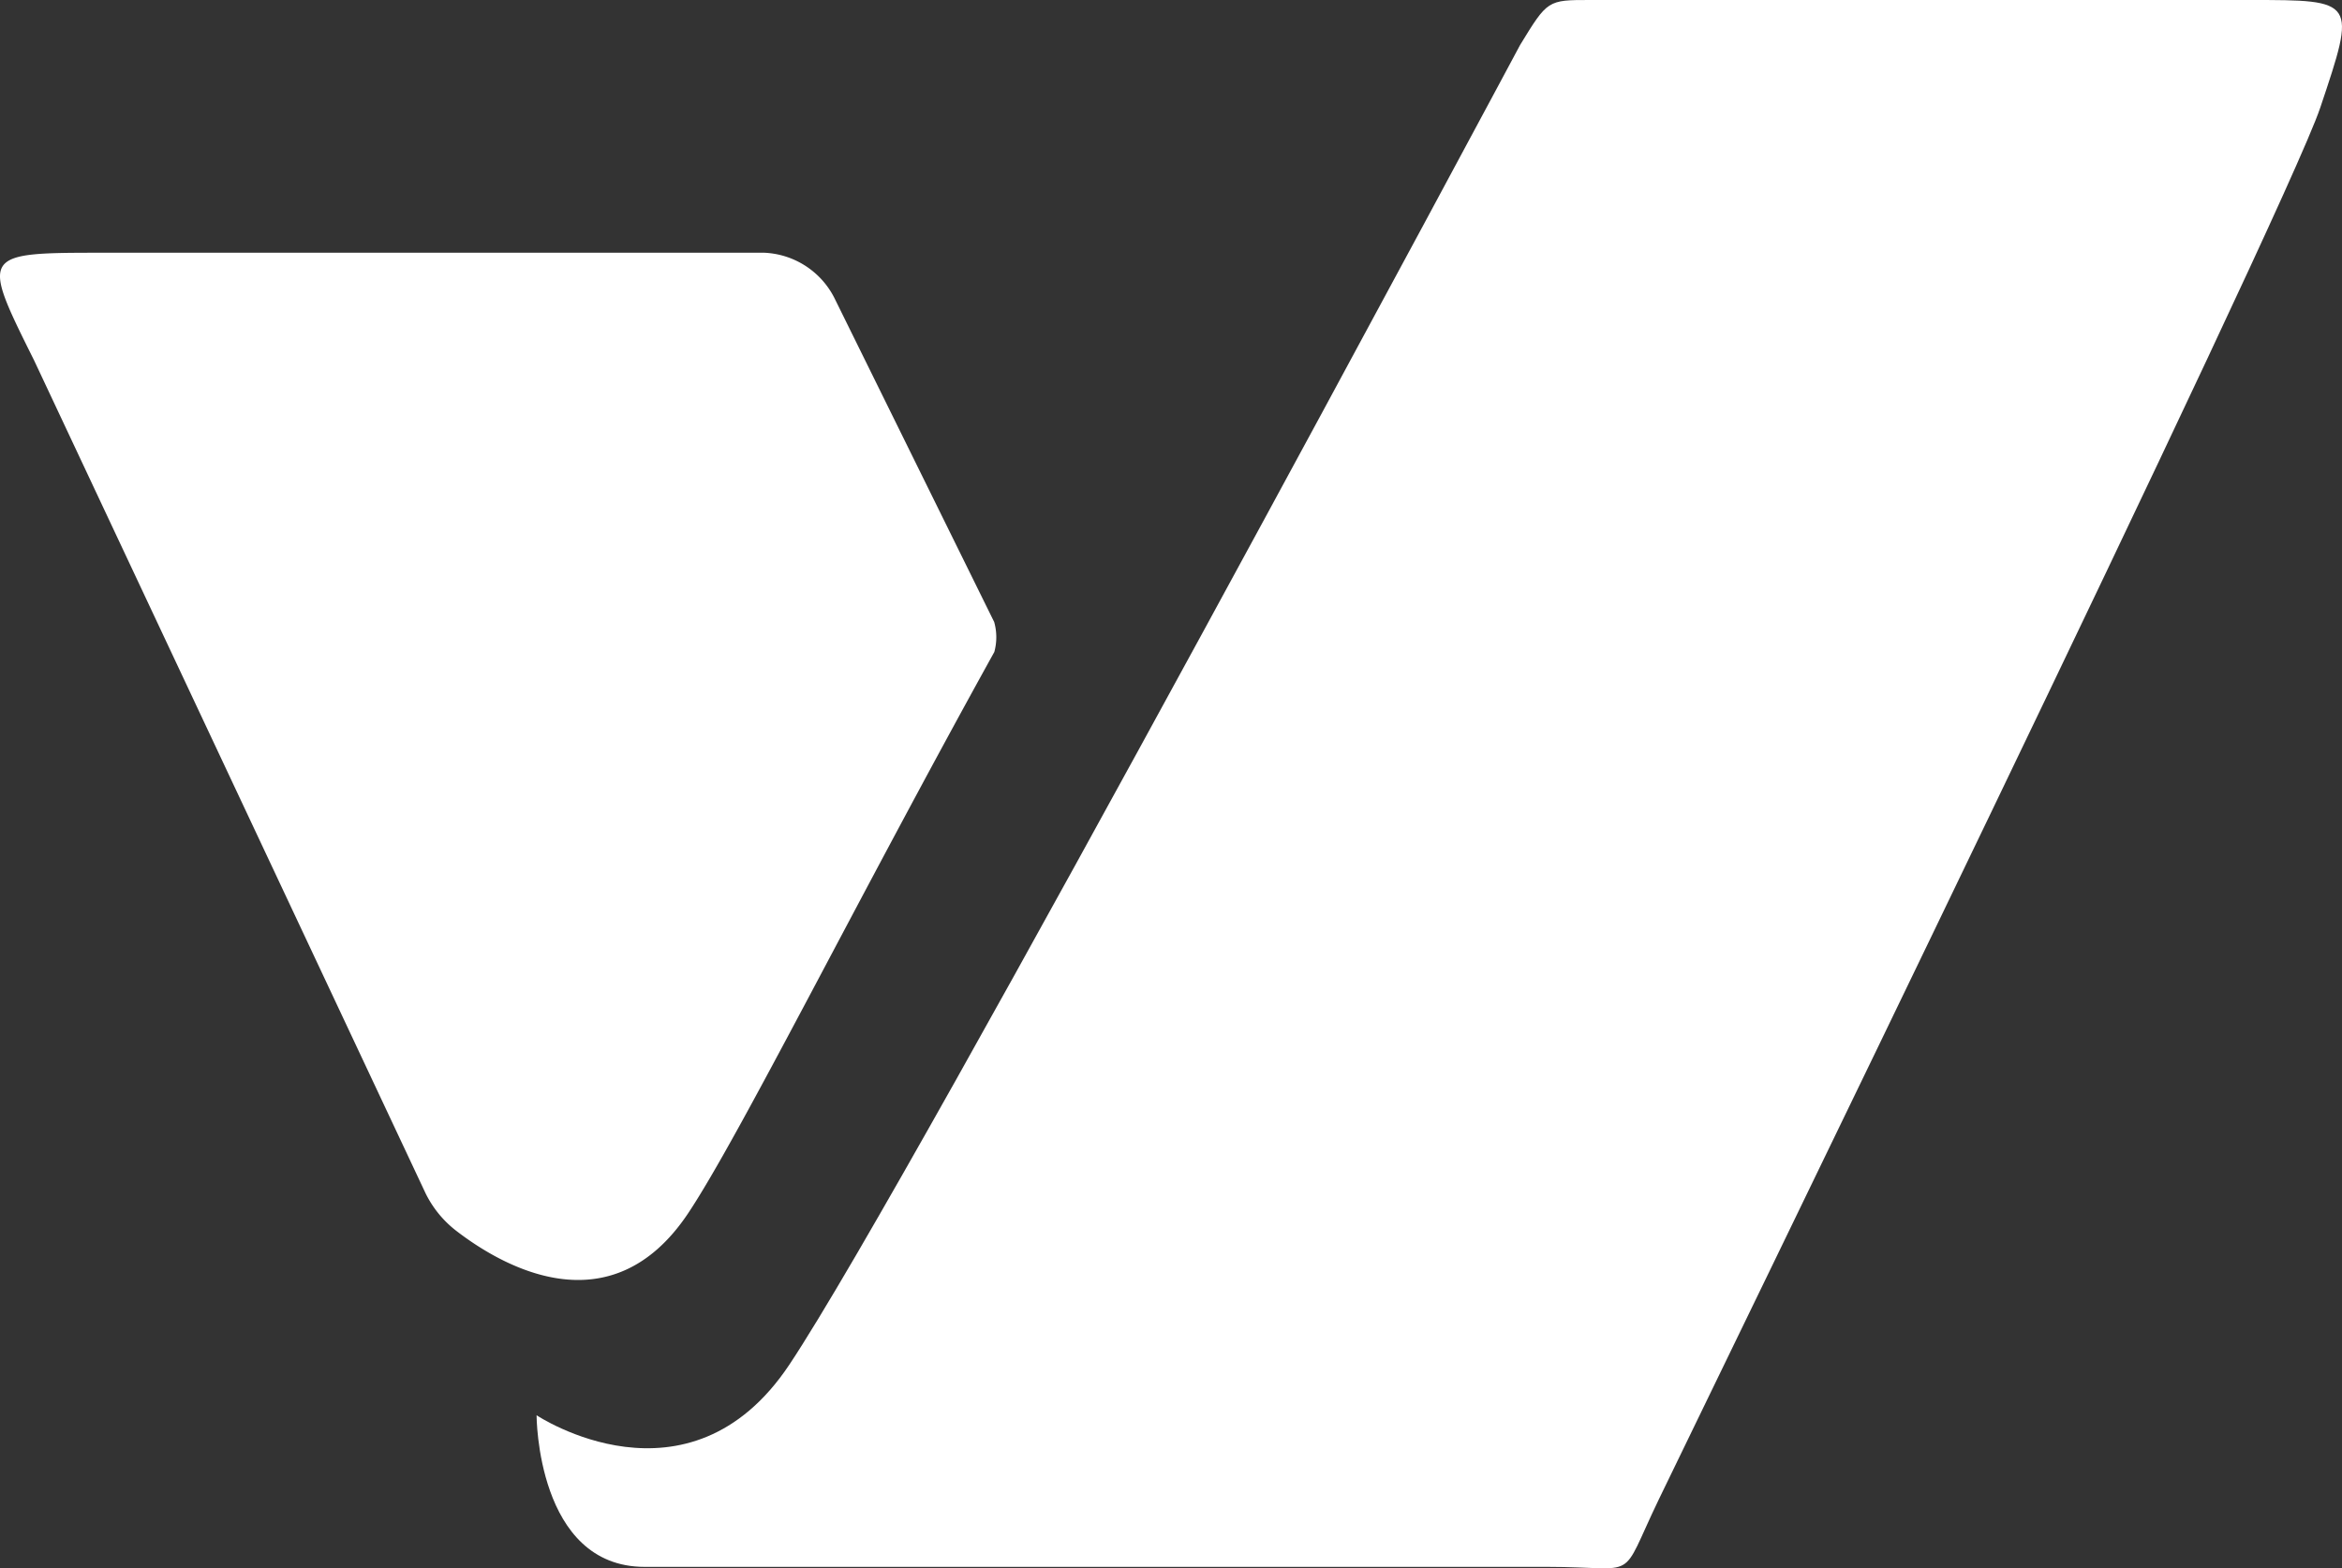 <svg xmlns="http://www.w3.org/2000/svg" width="89.743" height="60.105" viewBox="0 0 89.743 60.105"><rect x="0" y="0" width="89.743" height="60.105" fill="#333333" stroke="none"/><defs><style>.cls-1{fill:#fff;}</style></defs><g id="Layer_3" data-name="Layer 3"><path class="cls-1" d="M86.223,0H60.925c-1.622,0-1.622,0-2.675,1.722,0,0-23.199,43.371-28.004,50.579-3.874,5.811-9.685,1.937-9.685,1.937s0,5.811,4.145,5.811H59.303c3.578,0,2.7.659,4.256-2.576S87.522,8.256,88.909,4.128,90.296,0,86.223,0Z"/><path class="cls-1" d="M17.451,47.145A4.104,4.104,0,0,1,16.305,45.727L1.308,13.814c-2.055-4.128-2.055-4.128,2.686-4.128h25.298a3.167,3.167,0,0,1,2.675,1.722l6.129,12.429a2.146,2.146,0,0,1,.005,1.15c-5.251,9.48-9.781,18.584-11.728,21.504C23.375,50.987,19.16,48.471,17.451,47.145Z"/></g></svg>